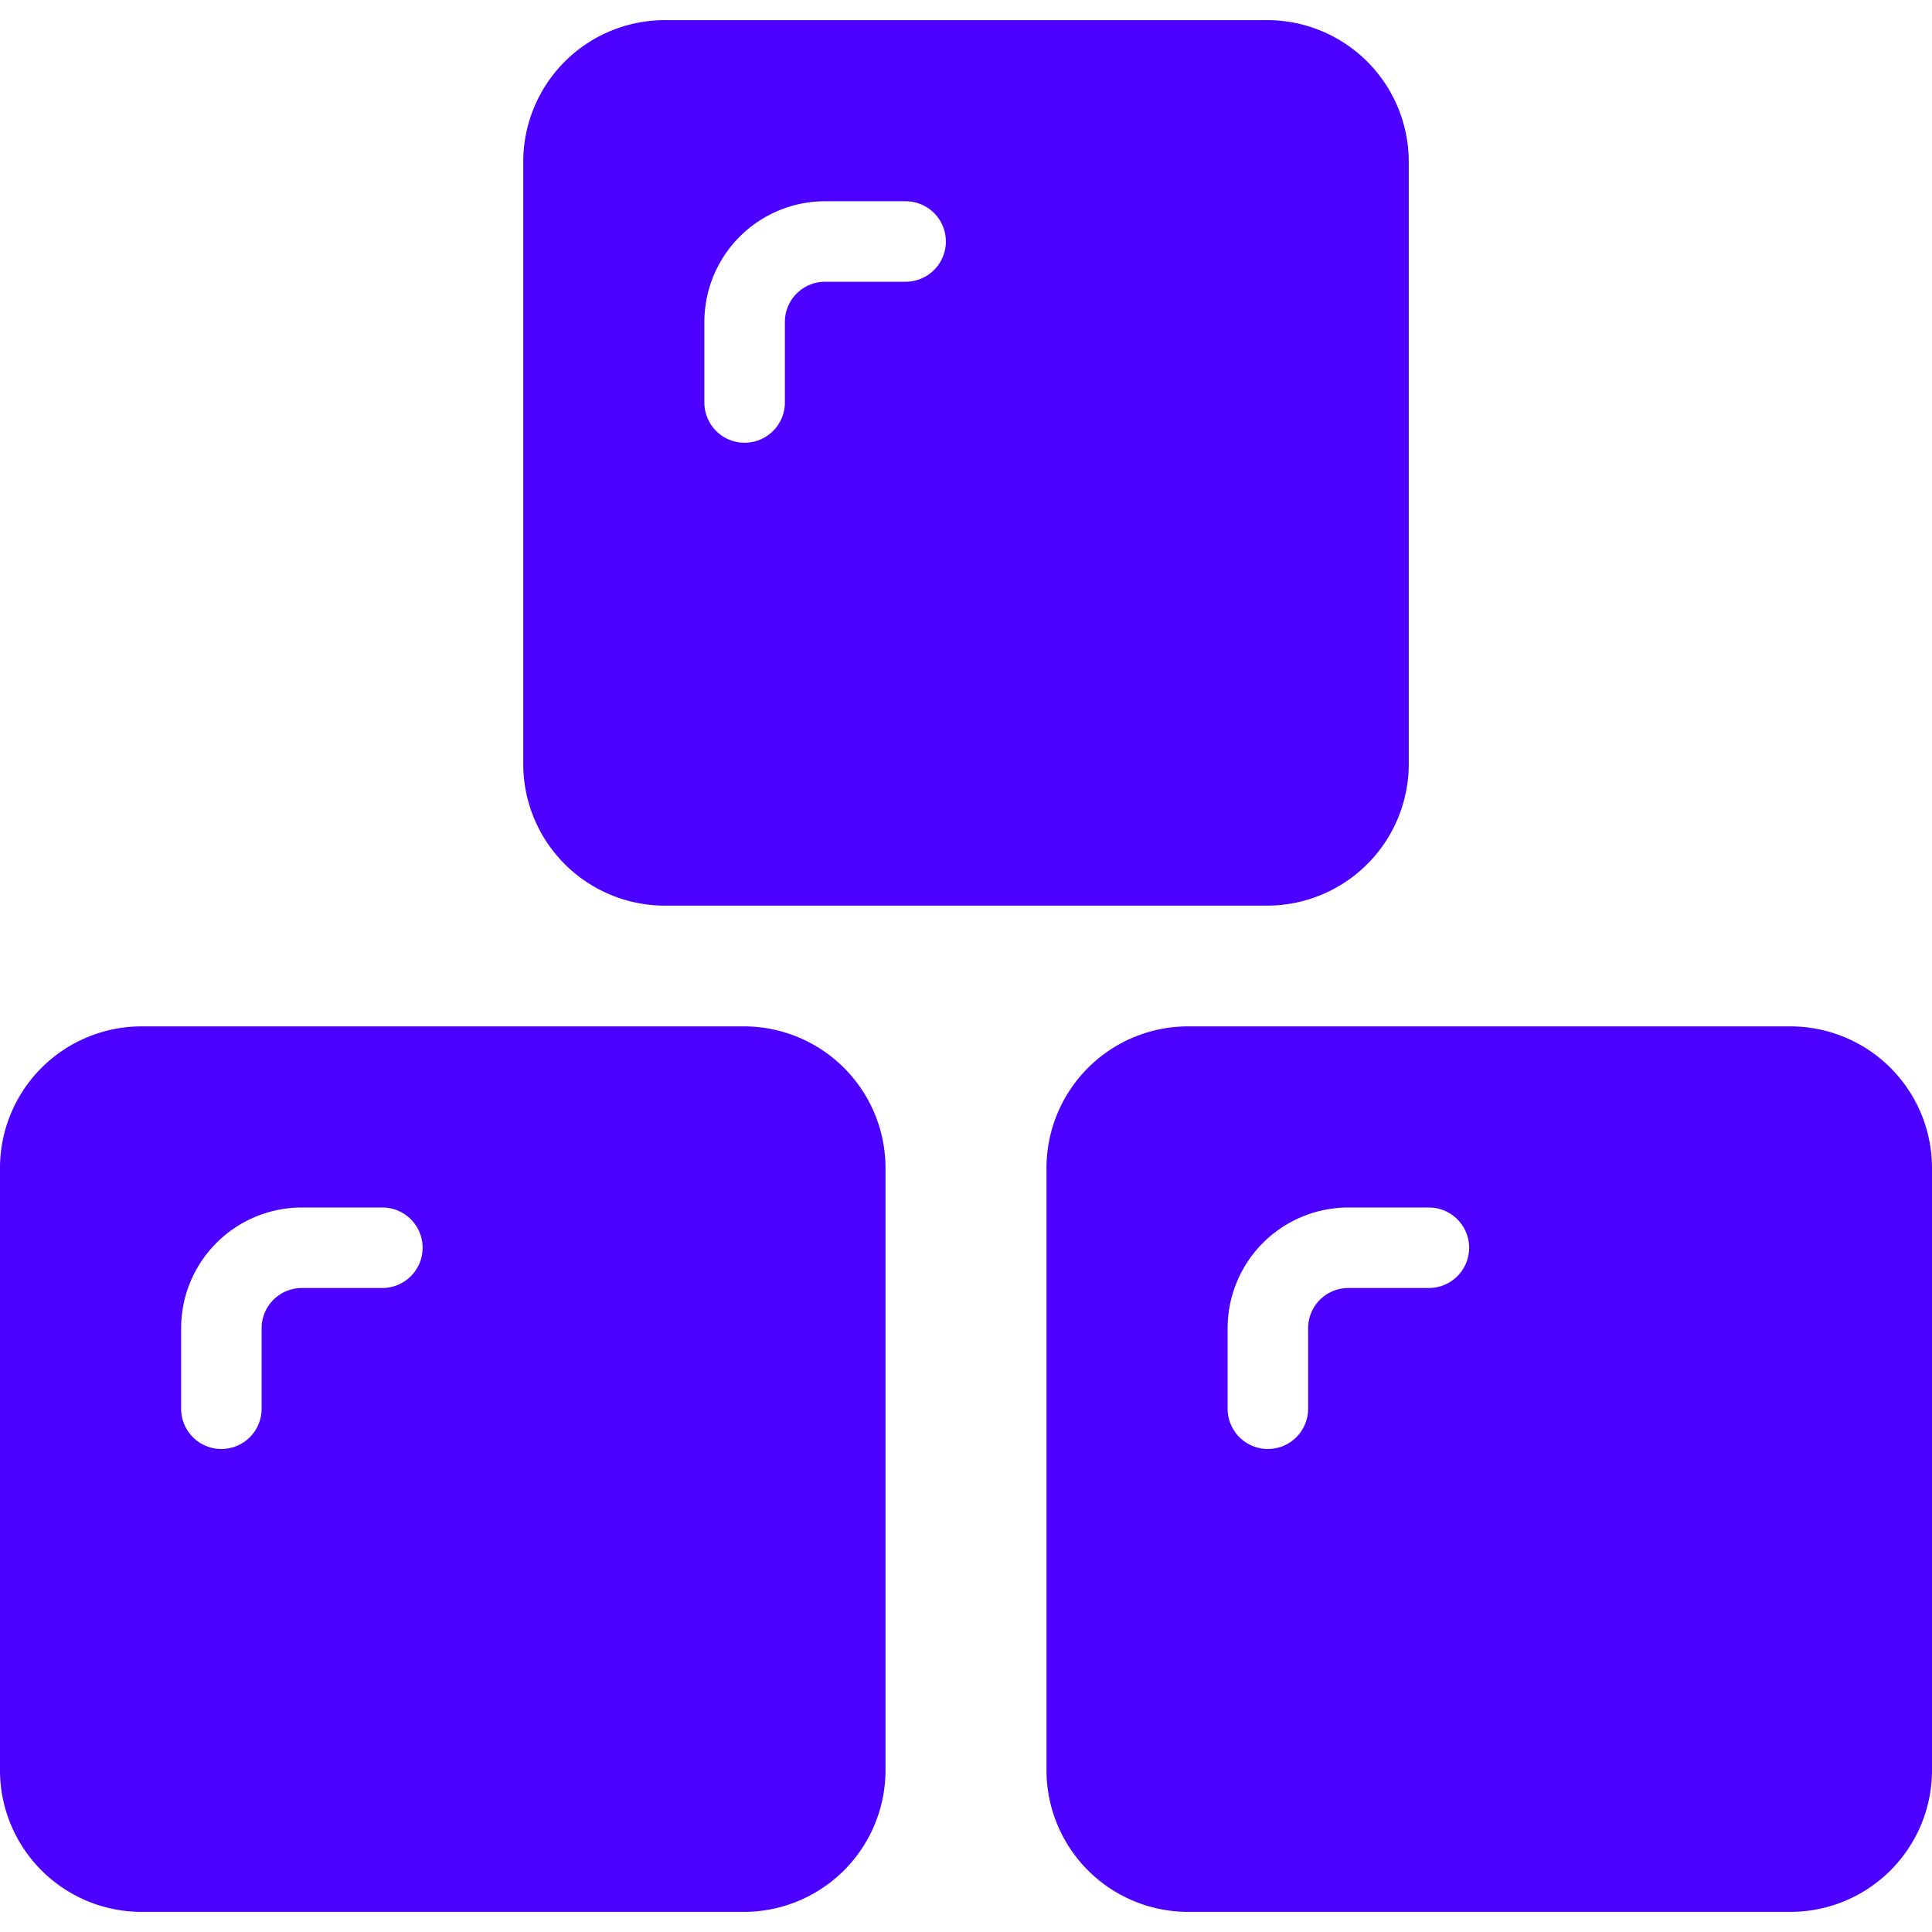 <svg xmlns="http://www.w3.org/2000/svg" viewBox="0 0 24 24" id="Module-Three--Streamline-Ultimate.svg" height="24" width="24"><desc>Module Three Streamline Icon: https://streamlinehq.com</desc><g id="Module-Three--Streamline-Ultimate.svg"><path d="M8.25 11.25h7.5A1.76 1.76 0 0 0 17.5 9.5V2A1.76 1.76 0 0 0 15.75 0.25h-7.5A1.76 1.76 0 0 0 6.5 2v7.5a1.76 1.76 0 0 0 1.75 1.75ZM8.75 5V4a1.5 1.5 0 0 1 1.5 -1.5h1a0.5 0.5 0 0 1 0 1h-1a0.5 0.5 0 0 0 -0.5 0.5v1a0.5 0.5 0 0 1 -1 0Z" fill="#4c00ff" stroke-width="1"></path><path d="M9.25 12.75h-7.5A1.76 1.76 0 0 0 0 14.5V22a1.76 1.76 0 0 0 1.75 1.75h7.5A1.76 1.76 0 0 0 11 22v-7.5a1.76 1.76 0 0 0 -1.75 -1.75Zm-4 2.75a0.5 0.5 0 0 1 -0.5 0.5h-1a0.5 0.5 0 0 0 -0.5 0.5v1a0.5 0.5 0 0 1 -1 0v-1a1.5 1.5 0 0 1 1.5 -1.5h1a0.5 0.5 0 0 1 0.5 0.5Z" fill="#4c00ff" stroke-width="1"></path><path d="M22.25 12.75h-7.5A1.76 1.76 0 0 0 13 14.5V22a1.76 1.76 0 0 0 1.75 1.75h7.5A1.76 1.76 0 0 0 24 22v-7.5a1.76 1.76 0 0 0 -1.75 -1.75Zm-4 2.75a0.5 0.5 0 0 1 -0.5 0.5h-1a0.5 0.5 0 0 0 -0.5 0.5v1a0.5 0.5 0 0 1 -1 0v-1a1.5 1.5 0 0 1 1.5 -1.5h1a0.5 0.5 0 0 1 0.5 0.5Z" fill="#4c00ff" stroke-width="1"></path></g></svg>